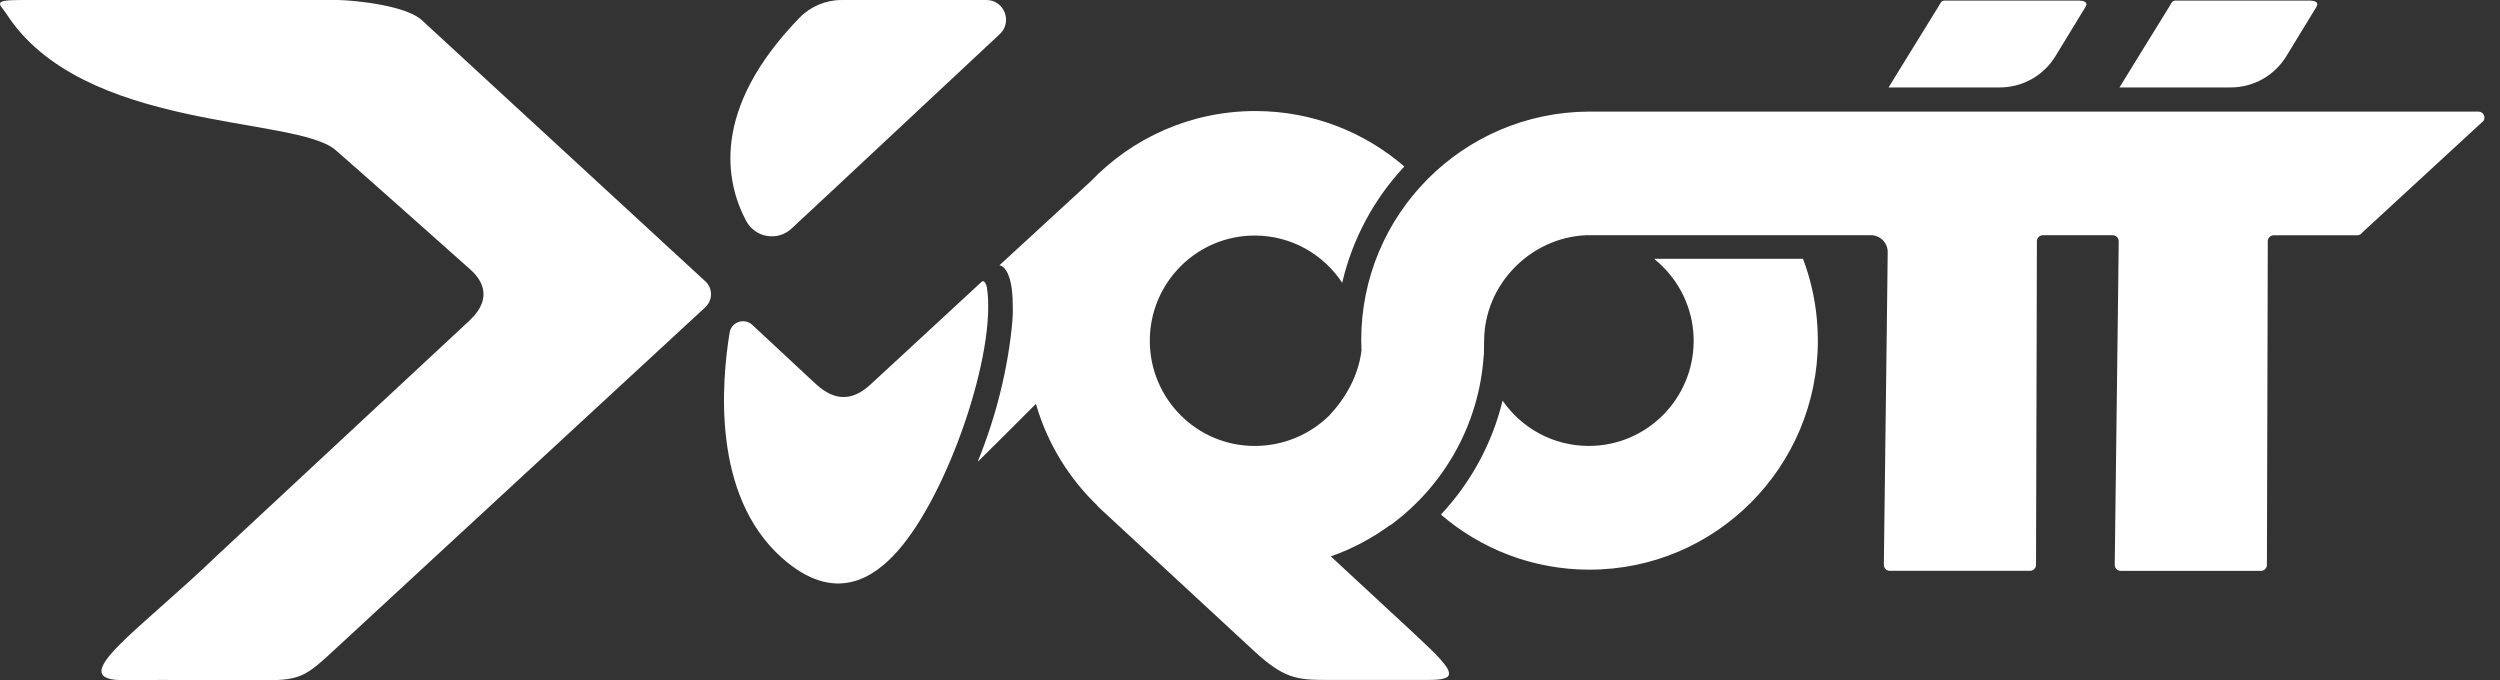 <svg width="147" height="40" viewBox="0 0 147 40" fill="none" xmlns="http://www.w3.org/2000/svg">
<rect x="0" y="0" width="147" height="40" fill="#333333" stroke="none"/>
<path d="M106.83 18.757C106.869 19.174 106.89 19.598 106.89 20.026C106.89 27.465 100.877 33.496 93.46 33.496C90.132 33.496 87.086 32.281 84.74 30.27C84.744 30.265 84.748 30.261 84.752 30.257C84.747 30.253 84.742 30.249 84.738 30.244C86.467 28.394 87.734 26.104 88.352 23.558C89.466 25.167 91.32 26.221 93.421 26.221C96.827 26.221 99.588 23.451 99.588 20.035C99.588 19.853 99.58 19.673 99.564 19.495C99.409 17.779 98.554 16.265 97.288 15.242H97.316C97.305 15.233 97.296 15.225 97.285 15.217H106.016C106.439 16.334 106.718 17.521 106.831 18.756L106.83 18.757ZM145.739 6.562H93.399C86.023 6.61 80.04 12.592 80.04 20.001C80.04 20.209 80.047 20.415 80.056 20.62C80.056 20.62 80.055 20.62 80.054 20.62C79.872 22.096 79.124 23.413 78.156 24.437C78.156 24.437 78.156 24.437 78.156 24.438C77.031 25.544 75.471 26.222 73.777 26.222C70.371 26.222 67.609 23.452 67.609 20.036C67.609 16.62 70.371 13.85 73.777 13.85C75.927 13.85 77.819 14.954 78.922 16.627C79.527 14.021 80.811 11.676 82.575 9.79C80.223 7.758 77.162 6.529 73.814 6.529C70.008 6.529 66.573 8.117 64.129 10.668L58.765 15.6C58.765 15.6 59.461 15.611 59.543 17.596C59.56 18.015 59.563 18.435 59.533 18.806C59.414 20.261 59.144 21.776 58.789 23.187C58.457 24.51 58.022 25.835 57.501 27.118C57.507 27.111 57.514 27.105 57.521 27.098C57.515 27.113 57.509 27.128 57.503 27.142C58.808 25.856 60.033 24.631 60.912 23.748C61.576 26.053 62.836 28.103 64.516 29.719C64.532 29.744 64.544 29.763 64.551 29.776L73.702 38.246C75.476 39.886 76.235 39.98 77.981 39.98H83.913C84.801 39.98 85.242 39.898 85.198 39.567C85.177 39.209 84.536 38.537 83.213 37.312L78.253 32.716C79.517 32.272 80.694 31.643 81.754 30.863C81.757 30.867 81.761 30.873 81.764 30.878C84.88 28.591 86.976 24.991 87.243 20.889C87.247 20.889 87.25 20.889 87.253 20.889C87.253 20.889 87.266 20.342 87.266 20.06C87.266 16.729 89.993 13.964 93.281 13.83H110.008C110.559 13.83 111.004 14.282 110.997 14.834L110.948 18.995L110.77 33.207C110.768 33.404 110.926 33.565 111.122 33.565H119.366C119.561 33.565 119.718 33.407 119.718 33.213L119.757 18.995L119.769 14.183C119.769 13.988 119.927 13.831 120.121 13.831H124.229C124.425 13.831 124.584 13.992 124.581 14.189L124.524 18.996L124.346 33.208C124.344 33.405 124.502 33.566 124.698 33.566H132.942C133.136 33.566 133.294 33.408 133.294 33.214L133.333 18.996L133.345 14.184C133.345 13.989 133.503 13.832 133.697 13.832H138.611C138.733 13.832 138.846 13.769 138.91 13.665L146.034 7.102C146.179 6.866 146.01 6.562 145.734 6.562H145.739ZM136.212 0.391C136.38 0.111 136.054 0.037 135.86 0.037H127.909C127.717 0.037 127.689 0.174 127.557 0.386C126.792 1.615 124.626 5.141 124.626 5.141H131.167C132.499 5.141 133.736 4.448 134.434 3.309C135.097 2.227 135.872 0.96 136.213 0.391H136.212ZM122.635 0.391C122.803 0.111 122.478 0.037 122.283 0.037H114.333C114.14 0.037 114.113 0.174 113.98 0.386C113.215 1.615 111.049 5.141 111.049 5.141H117.59C118.922 5.141 120.159 4.448 120.857 3.309C121.52 2.227 122.295 0.96 122.636 0.391H122.635ZM58.027 16.89C58.01 16.781 57.888 16.417 57.718 16.573C56.701 17.508 51.2 22.596 51.2 22.596C49.634 24.058 48.456 23.033 47.829 22.449L44.234 19.102C43.766 18.668 43.003 18.928 42.901 19.56C42.433 22.447 41.842 29.093 45.956 32.782C49.129 35.627 51.454 33.898 52.78 32.402C55.77 29.03 58.625 20.649 58.028 16.89H58.027ZM46.546 13.437C47.492 12.555 48.655 11.471 49.145 11.015L58.788 2.004C59.553 1.288 59.048 0.001 58.002 0.001H49.487C48.551 0.001 47.654 0.38 47.002 1.053C41.76 6.462 42.676 10.736 43.874 12.989C44.403 13.983 45.726 14.204 46.548 13.437H46.546ZM24.802 1.184C23.859 0.313 20.833 0.016 19.871 0H2.44C2.416 0 2.406 0 2.406 0H1.233C-0.531 0 0.011 0.244 0.365 0.795C4.832 7.749 17.31 6.799 19.707 8.802C20.356 9.345 27.646 15.838 27.646 15.838C28.187 16.316 29.116 17.421 27.618 18.839L12.827 32.602C8.152 37.114 3.609 40.043 7.342 39.993C9.223 39.967 14.864 39.993 14.864 39.993C17.779 40.044 17.858 39.88 19.977 37.921L41.434 18.102C41.449 18.087 41.462 18.073 41.475 18.058C41.918 17.651 41.919 16.952 41.477 16.544L24.801 1.183L24.802 1.184Z" fill="white" style="fill:white;fill-opacity:1;"/>
</svg>
